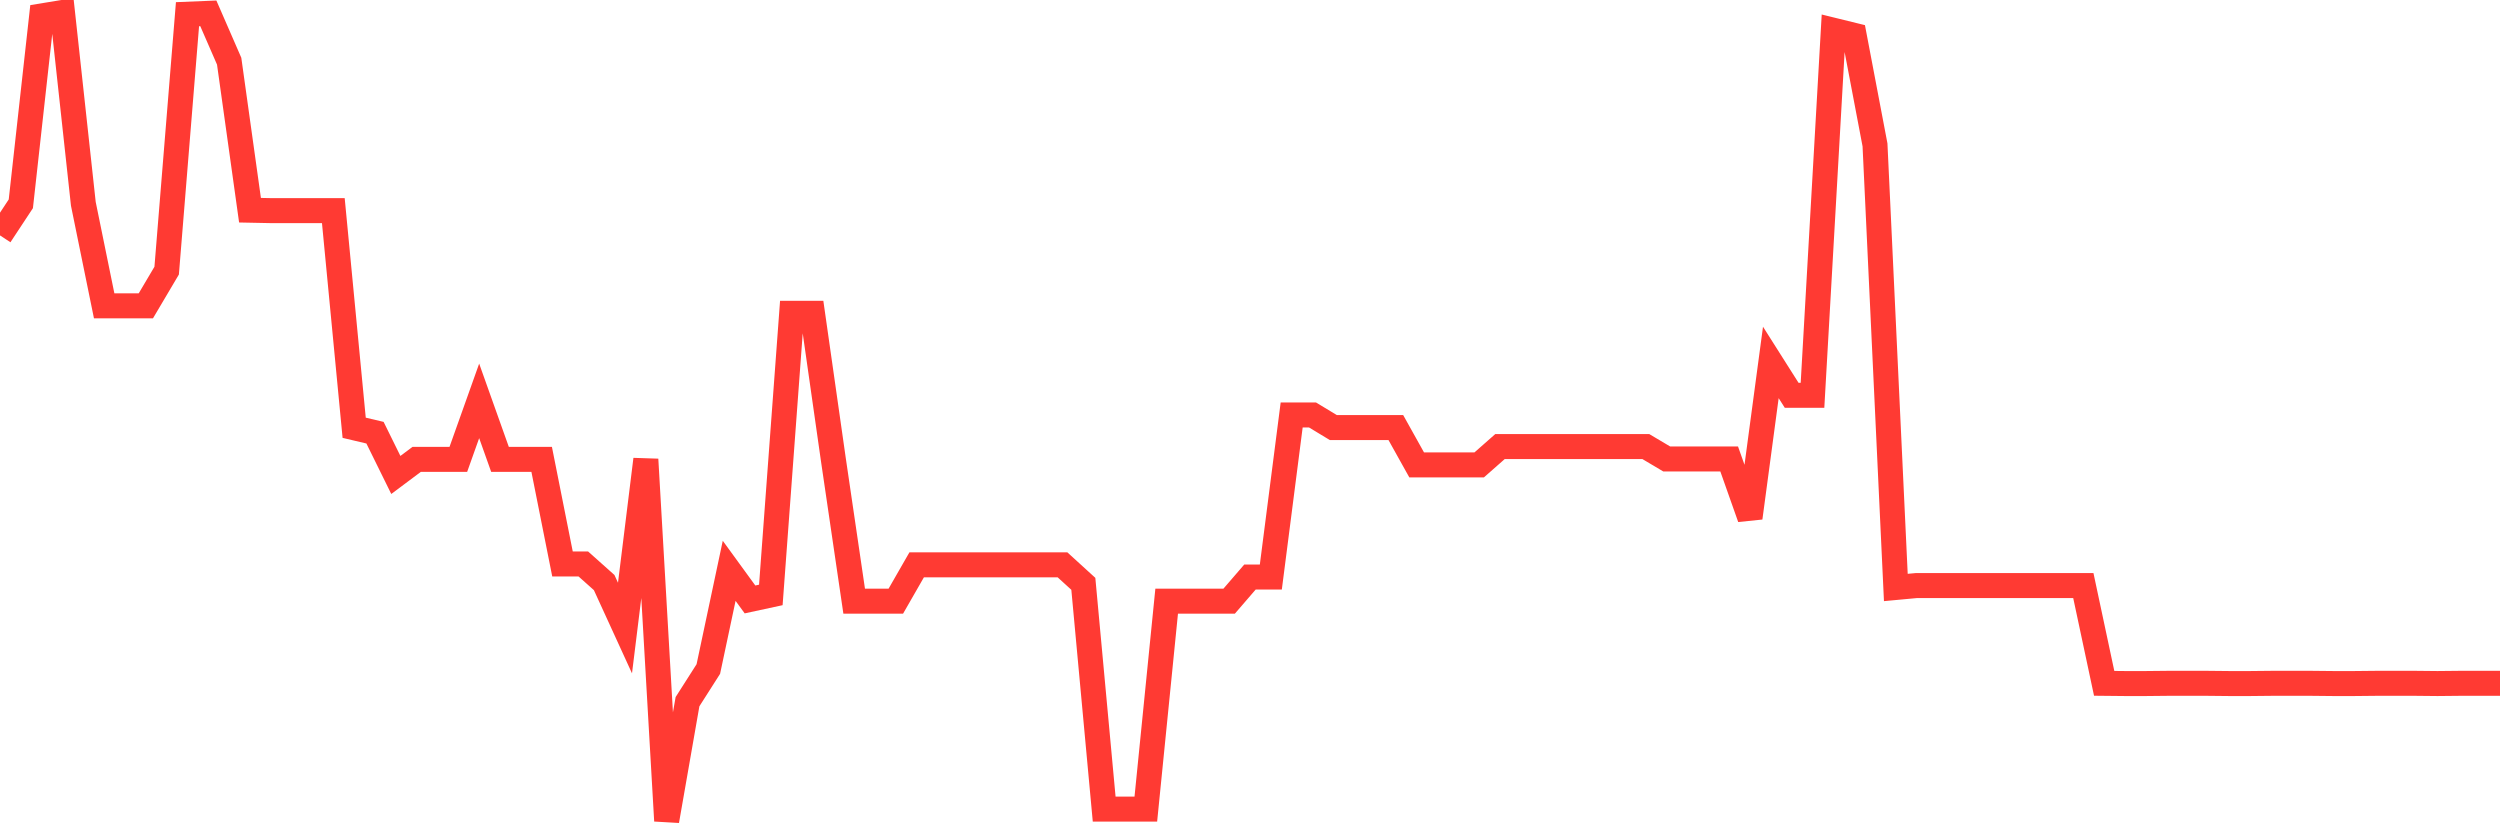 <svg
  xmlns="http://www.w3.org/2000/svg"
  xmlns:xlink="http://www.w3.org/1999/xlink"
  width="120"
  height="40"
  viewBox="0 0 120 40"
  preserveAspectRatio="none"
>
  <polyline
    points="0,11.299 1,9.782 2,0.764 3,0.6 4,9.782 5,14.681 6,14.681 7,14.681 8,12.99 9,0.682 10,0.641 11,2.937 12,10.09 13,10.11 14,10.11 15,10.11 16,10.11 17,20.533 18,20.769 19,22.798 20,22.05 21,22.05 22,22.05 23,19.242 24,22.05 25,22.05 26,22.05 27,27.071 28,27.071 29,27.963 30,30.146 31,22.05 32,39.4 33,33.681 34,32.113 35,27.399 36,28.773 37,28.557 38,15.04 39,15.04 40,22.05 41,28.855 42,28.855 43,28.855 44,27.112 45,27.112 46,27.112 47,27.112 48,27.112 49,27.112 50,27.112 51,27.112 52,28.024 53,38.836 54,38.836 55,38.836 56,28.855 57,28.855 58,28.855 59,28.855 60,27.696 61,27.696 62,19.918 63,19.918 64,20.523 65,20.523 66,20.523 67,20.523 68,22.316 69,22.316 70,22.316 71,22.316 72,21.435 73,21.435 74,21.435 75,21.435 76,21.435 77,21.435 78,21.435 79,21.435 80,22.029 81,22.029 82,22.029 83,22.029 84,24.858 85,17.397 86,18.975 87,18.975 88,1.451 89,1.697 90,6.954 91,28.199 92,28.106 93,28.106 94,28.106 95,28.106 96,28.106 97,28.106 98,28.106 99,28.106 100,28.106 101,32.8 102,32.81 103,32.81 104,32.8 105,32.8 106,32.8 107,32.81 108,32.81 109,32.8 110,32.8 111,32.8 112,32.81 113,32.81 114,32.8 115,32.8 116,32.8 117,32.81 118,32.8 119,32.8 120,32.8"
    fill="none"
    stroke="#ff3a33"
    stroke-width="1.2"
  >
  </polyline>
</svg>
